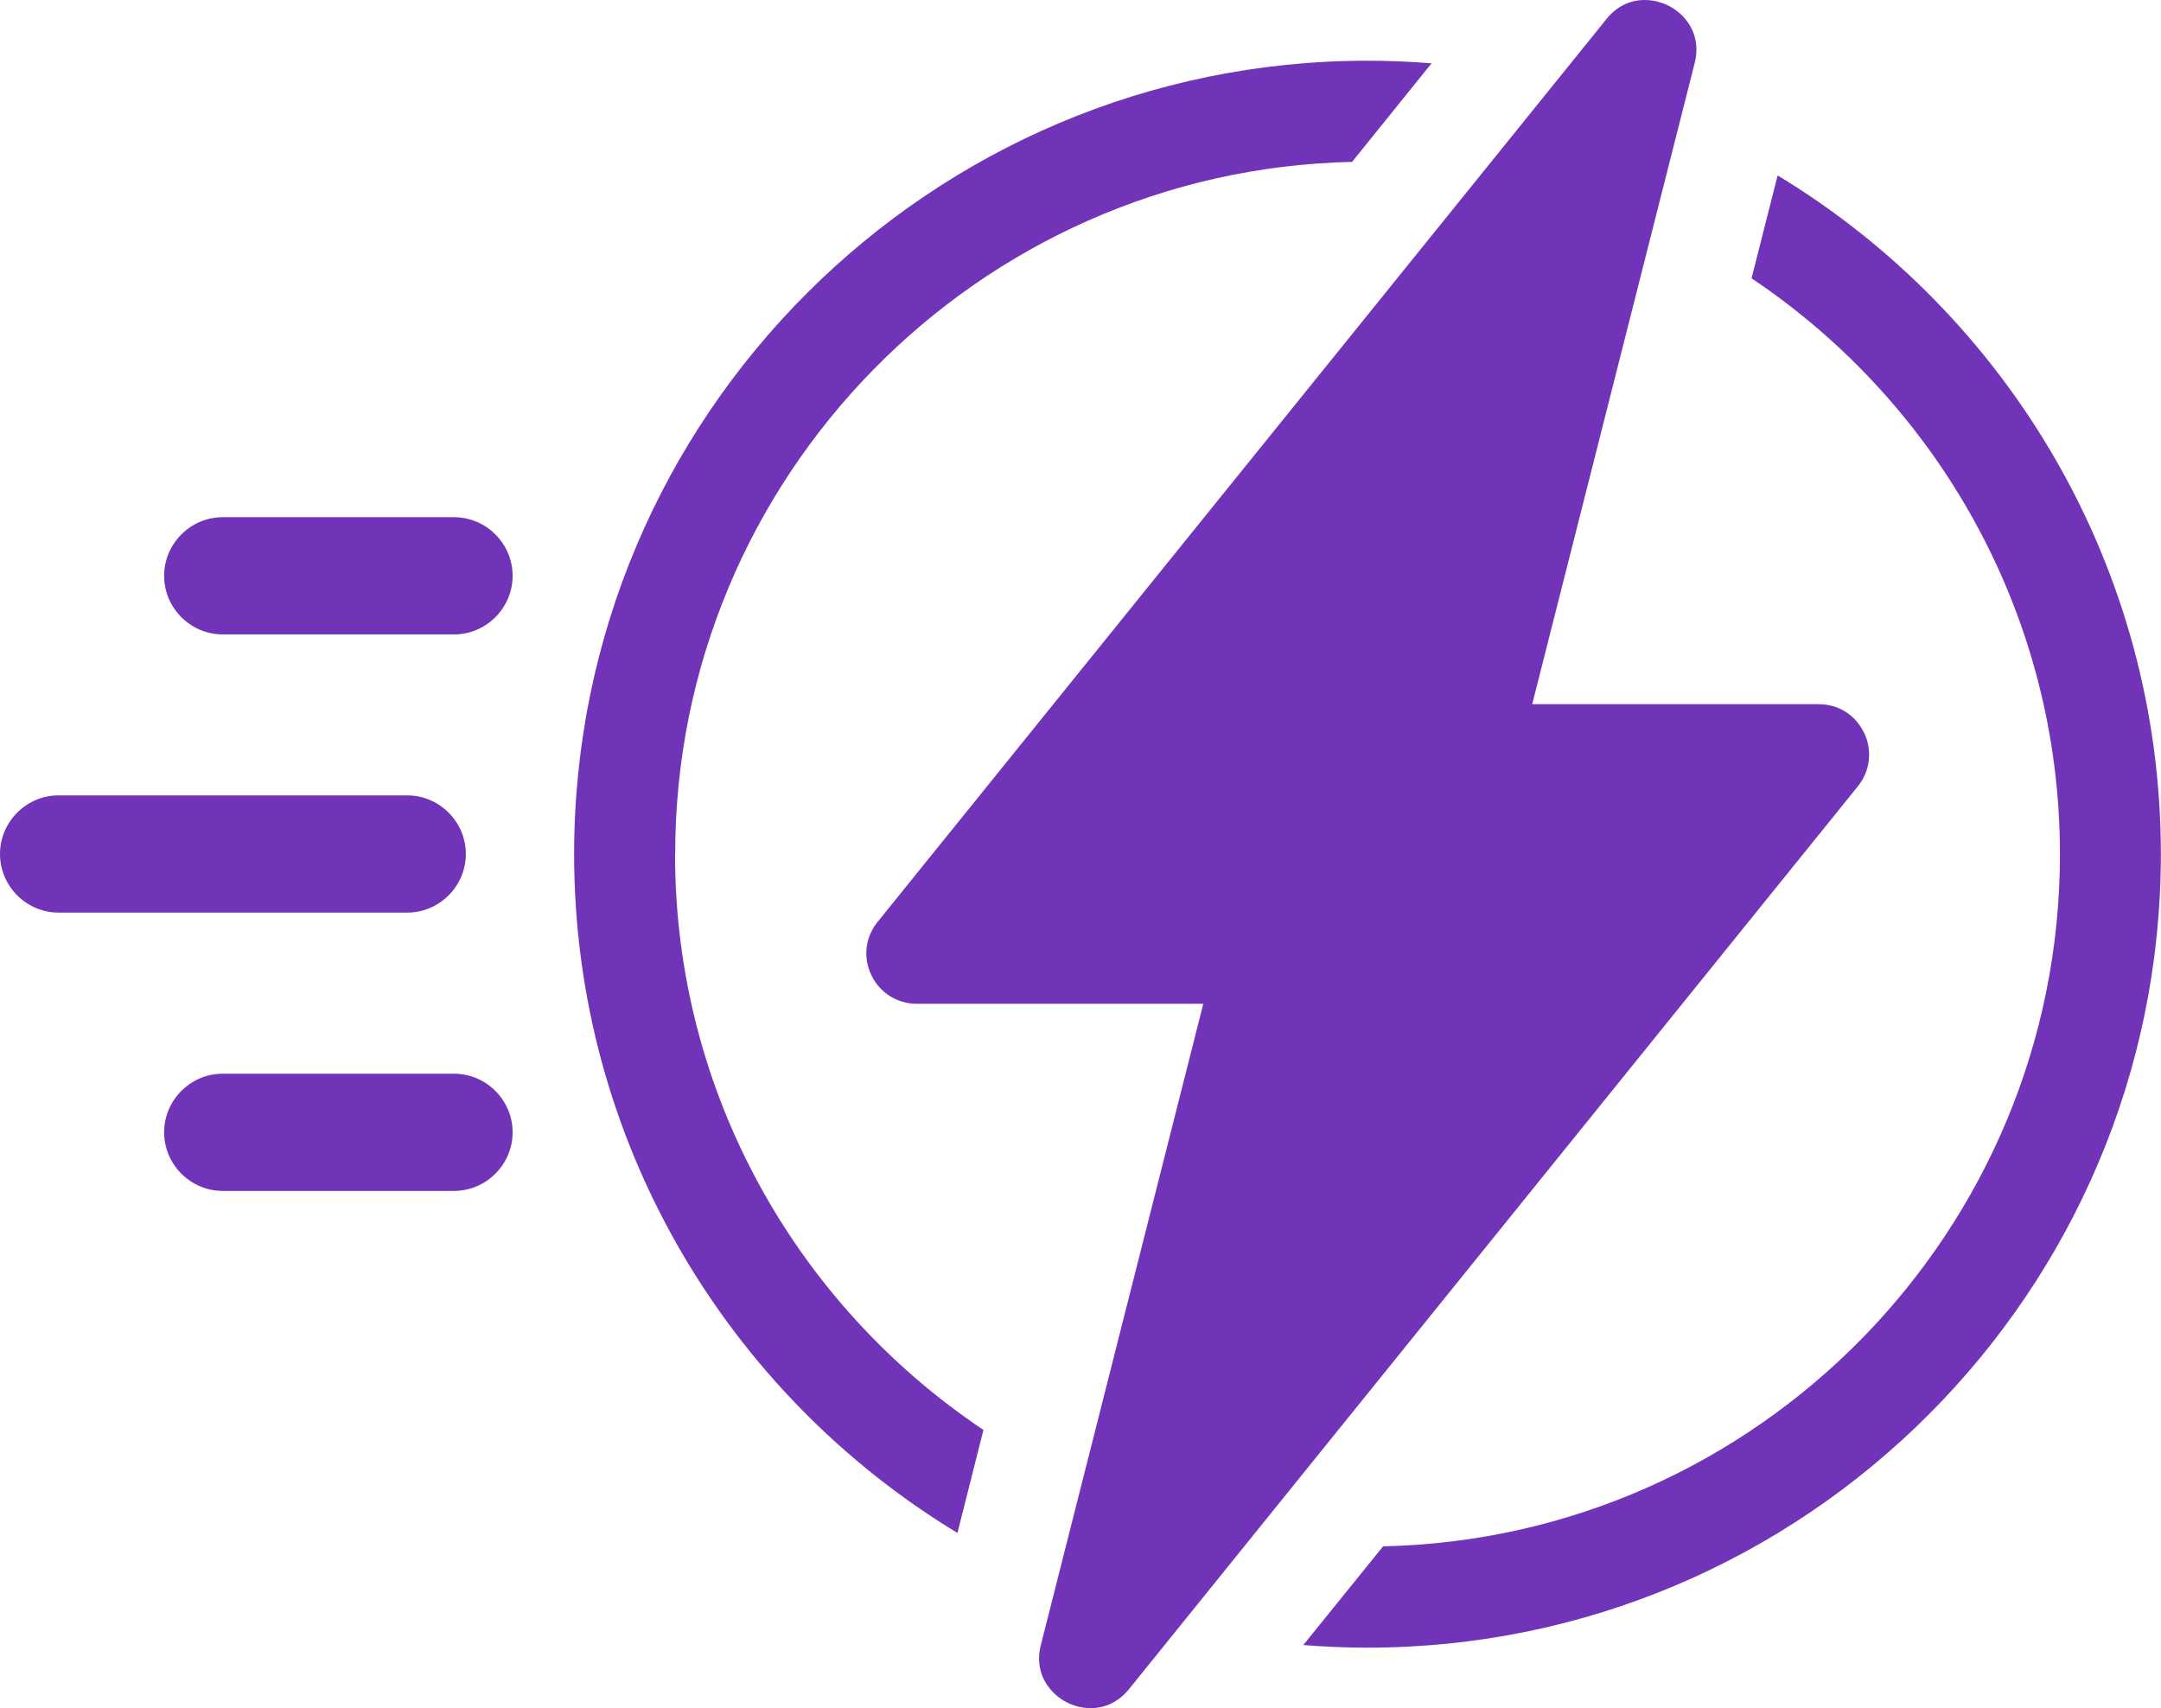 <?xml version="1.0" encoding="UTF-8"?>
<svg id="Layer_1" xmlns="http://www.w3.org/2000/svg" viewBox="0 0 164.45 129.99">
  <defs>
    <style>
      .cls-1 {
        fill: #7133b8;
      }
    </style>
  </defs>
  <g>
    <path class="cls-1" d="M34.55,81.71h-17.6c-2.45,0-4.46,2.01-4.46,4.46s2.01,4.46,4.46,4.46h17.6c2.45,0,4.46-2.01,4.46-4.46s-2.01-4.46-4.46-4.46Z"/>
    <path class="cls-1" d="M35.45,64.99c0-2.45-2.01-4.46-4.46-4.46H4.46c-2.45,0-4.46,2.01-4.46,4.46s2.01,4.46,4.46,4.46h26.53c2.45,0,4.46-2.01,4.46-4.46Z"/>
    <path class="cls-1" d="M34.55,39.36h-17.6c-2.45,0-4.46,2.01-4.46,4.46s2.01,4.46,4.46,4.46h17.6c2.45,0,4.46-2.01,4.46-4.46s-2.01-4.46-4.46-4.46Z"/>
  </g>
  <g>
    <path class="cls-1" d="M135.28,13.34l-1.99,7.84c14.14,9.46,23.47,25.58,23.47,43.83,0,28.65-22.99,52.05-51.51,52.67l-6.07,7.51c1.61.13,3.24.2,4.88.2,33.3,0,60.38-27.09,60.38-60.38,0-21.88-11.69-41.08-29.16-51.66ZM51.38,65c0-28.66,23.01-52.06,51.51-52.68l6.05-7.5c-1.61-.13-3.24-.2-4.87-.2-33.29,0-60.38,27.08-60.38,60.38,0,21.88,11.71,41.08,29.17,51.66l1.98-7.84c-14.14-9.46-23.47-25.57-23.47-43.82Z"/>
    <path class="cls-1" d="M141.85,55.77c-.65-1.37-1.95-2.18-3.46-2.18h-21.79l12.36-48.78c.31-1.21.09-2.33-.63-3.26-.75-.97-1.94-1.55-3.17-1.55-1.14,0-2.15.5-2.91,1.45l-55.46,68.7c-.95,1.18-1.13,2.7-.48,4.06.64,1.35,1.97,2.18,3.47,2.18h21.79l-12.36,48.79c-.31,1.21-.09,2.34.63,3.26.75.97,1.93,1.55,3.16,1.55,1.14,0,2.15-.5,2.92-1.45l55.46-68.7c.94-1.16,1.12-2.72.48-4.07Z"/>
  </g>
</svg>